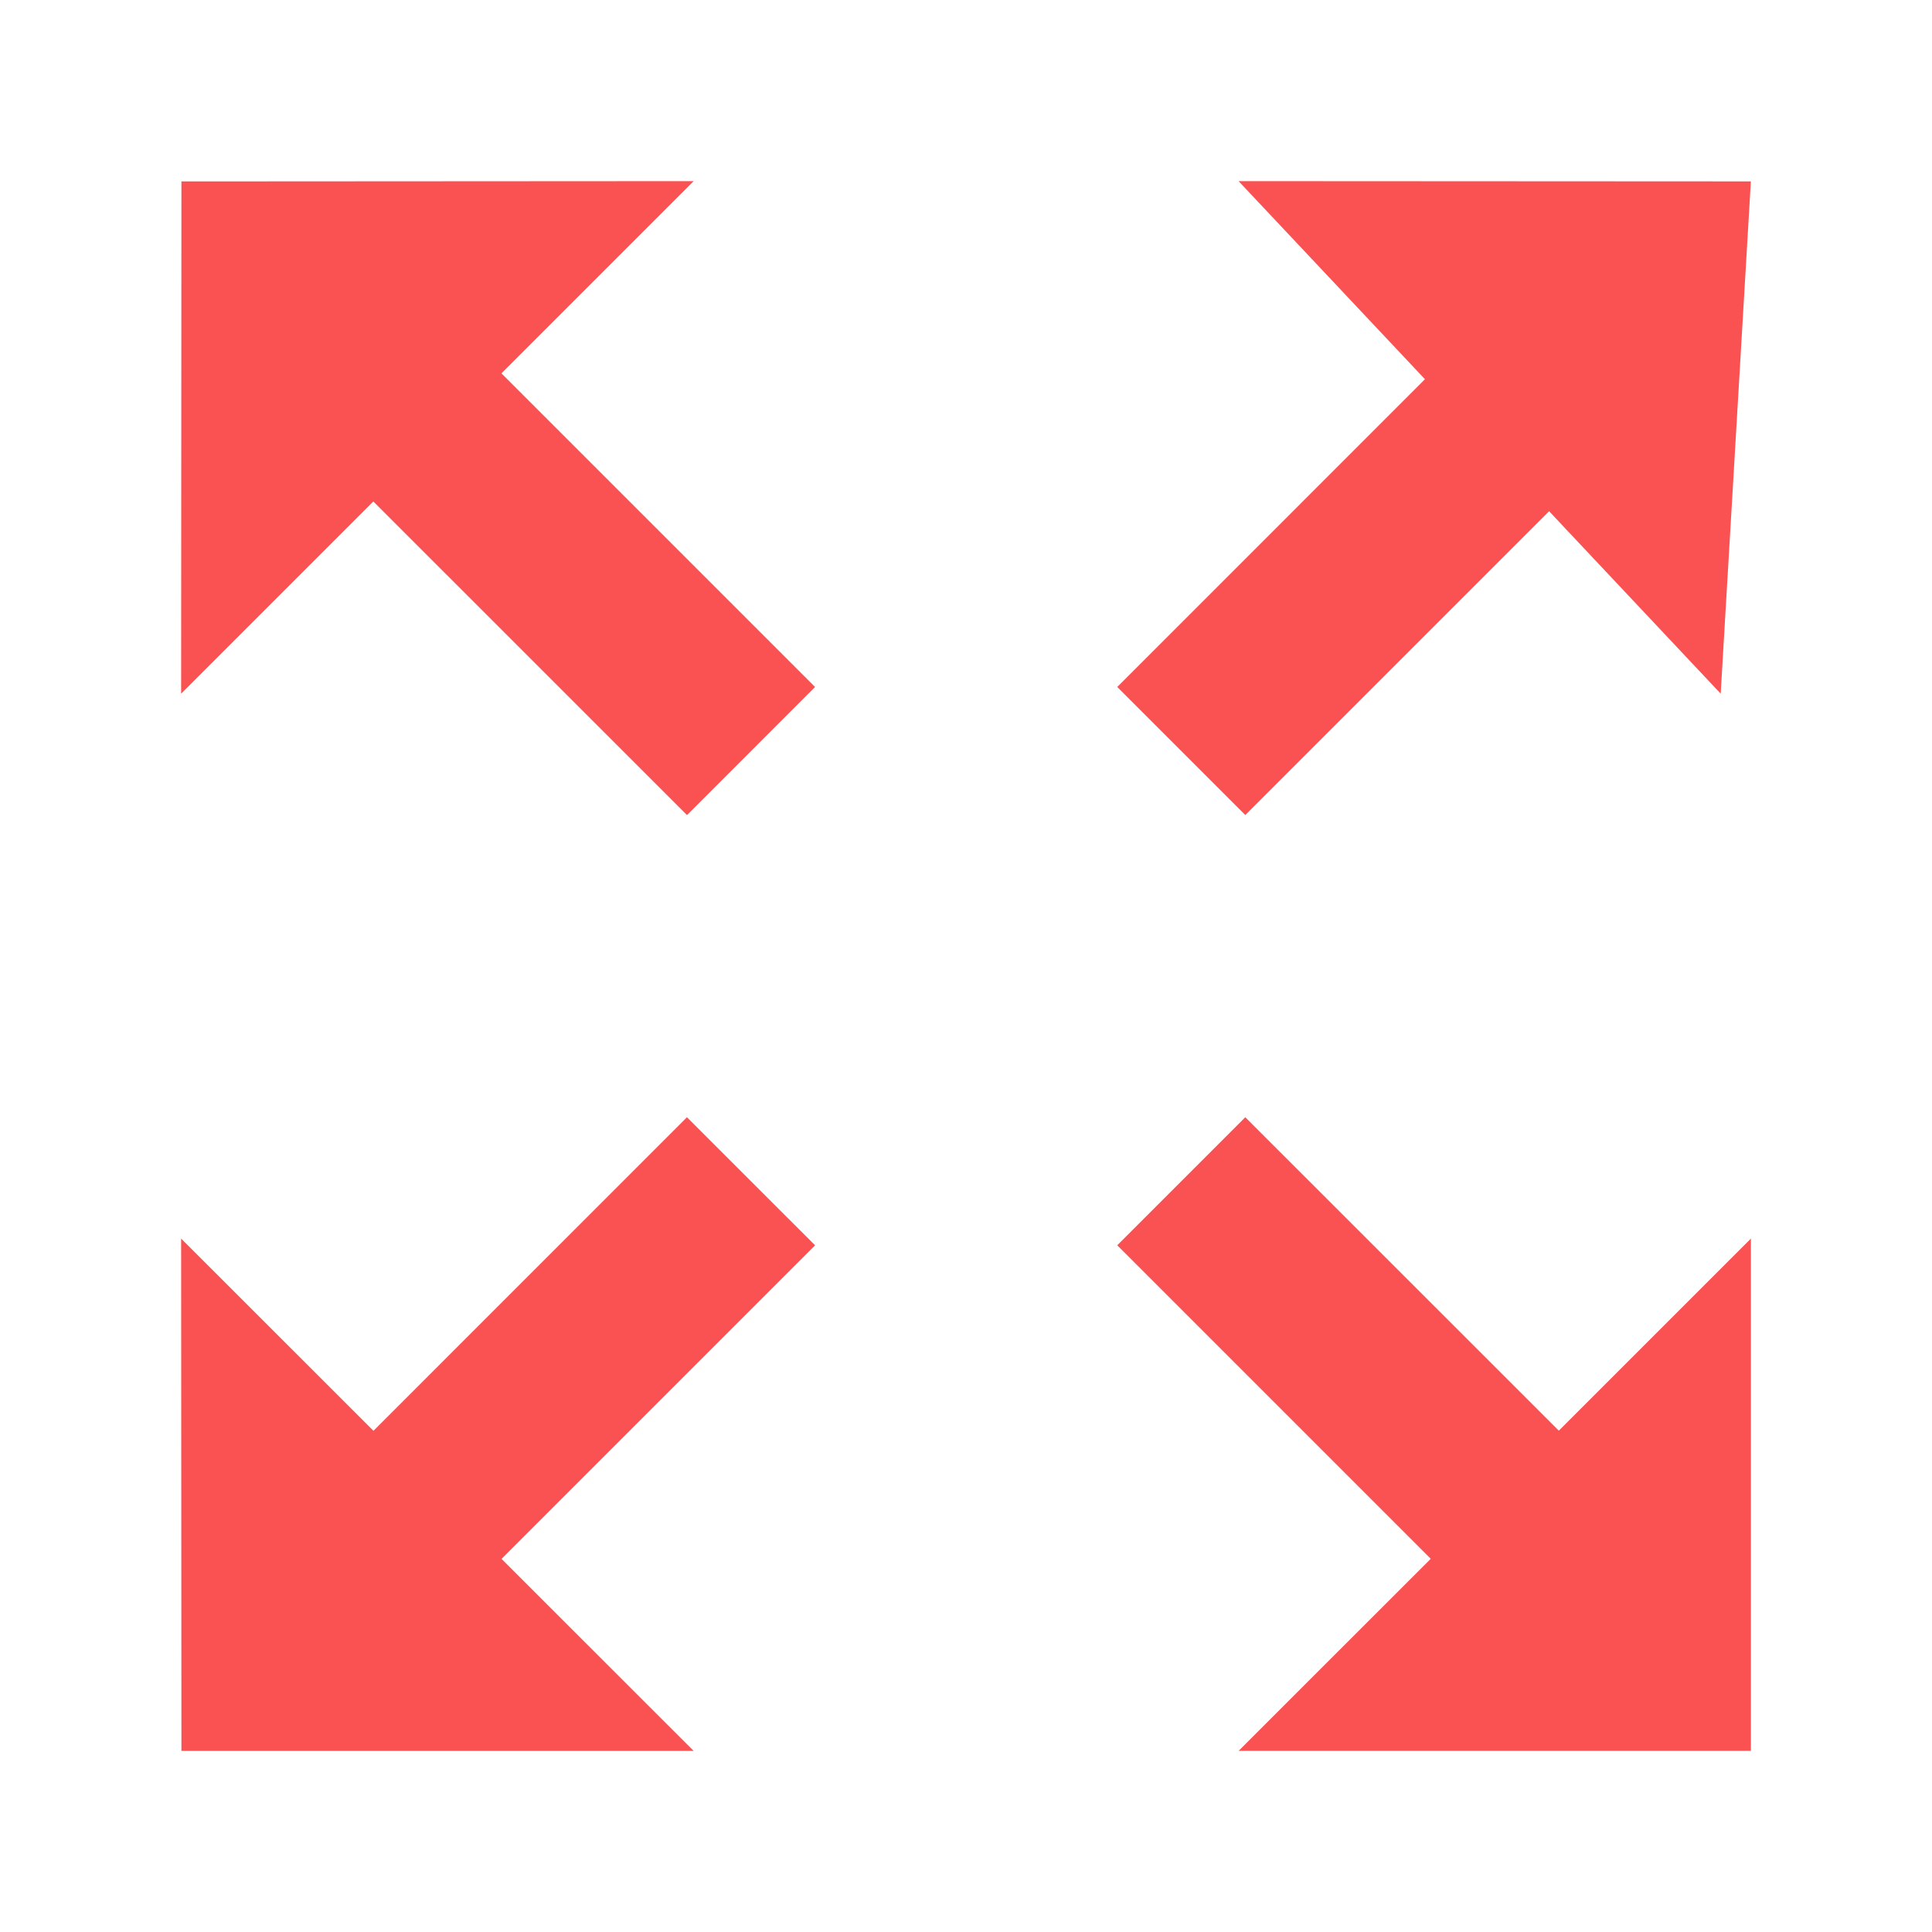 <svg xmlns="http://www.w3.org/2000/svg" xmlns:xlink="http://www.w3.org/1999/xlink" viewBox="0,0,256,256" width="64px" height="64px" fill-rule="nonzero"><g fill="#fa5252" fill-rule="nonzero" stroke="none" stroke-width="1" stroke-linecap="butt" stroke-linejoin="miter" stroke-miterlimit="10" stroke-dasharray="" stroke-dashoffset="0" font-family="none" font-weight="none" font-size="none" text-anchor="none" style="mix-blend-mode: normal"><g transform="scale(4,4)"><path d="M22.979,6l-16.969,0.01l-0.01,16.969l6.367,-6.367l10.391,10.389l4.242,-4.244l-10.389,-10.389zM41.029,6l6.174,6.562l-10.193,10.195l4.242,4.242l10.064,-10.064l5.684,6.043l1,-16.969zM22.756,37.01l-10.385,10.387l-6.371,-6.367l0.01,16.971h16.969l-6.365,-6.361l10.387,-10.387zM41.252,37.01l-4.242,4.242l10.385,10.385l-6.365,6.363h16.971v-16.971l-6.363,6.363z"></path></g></g></svg>